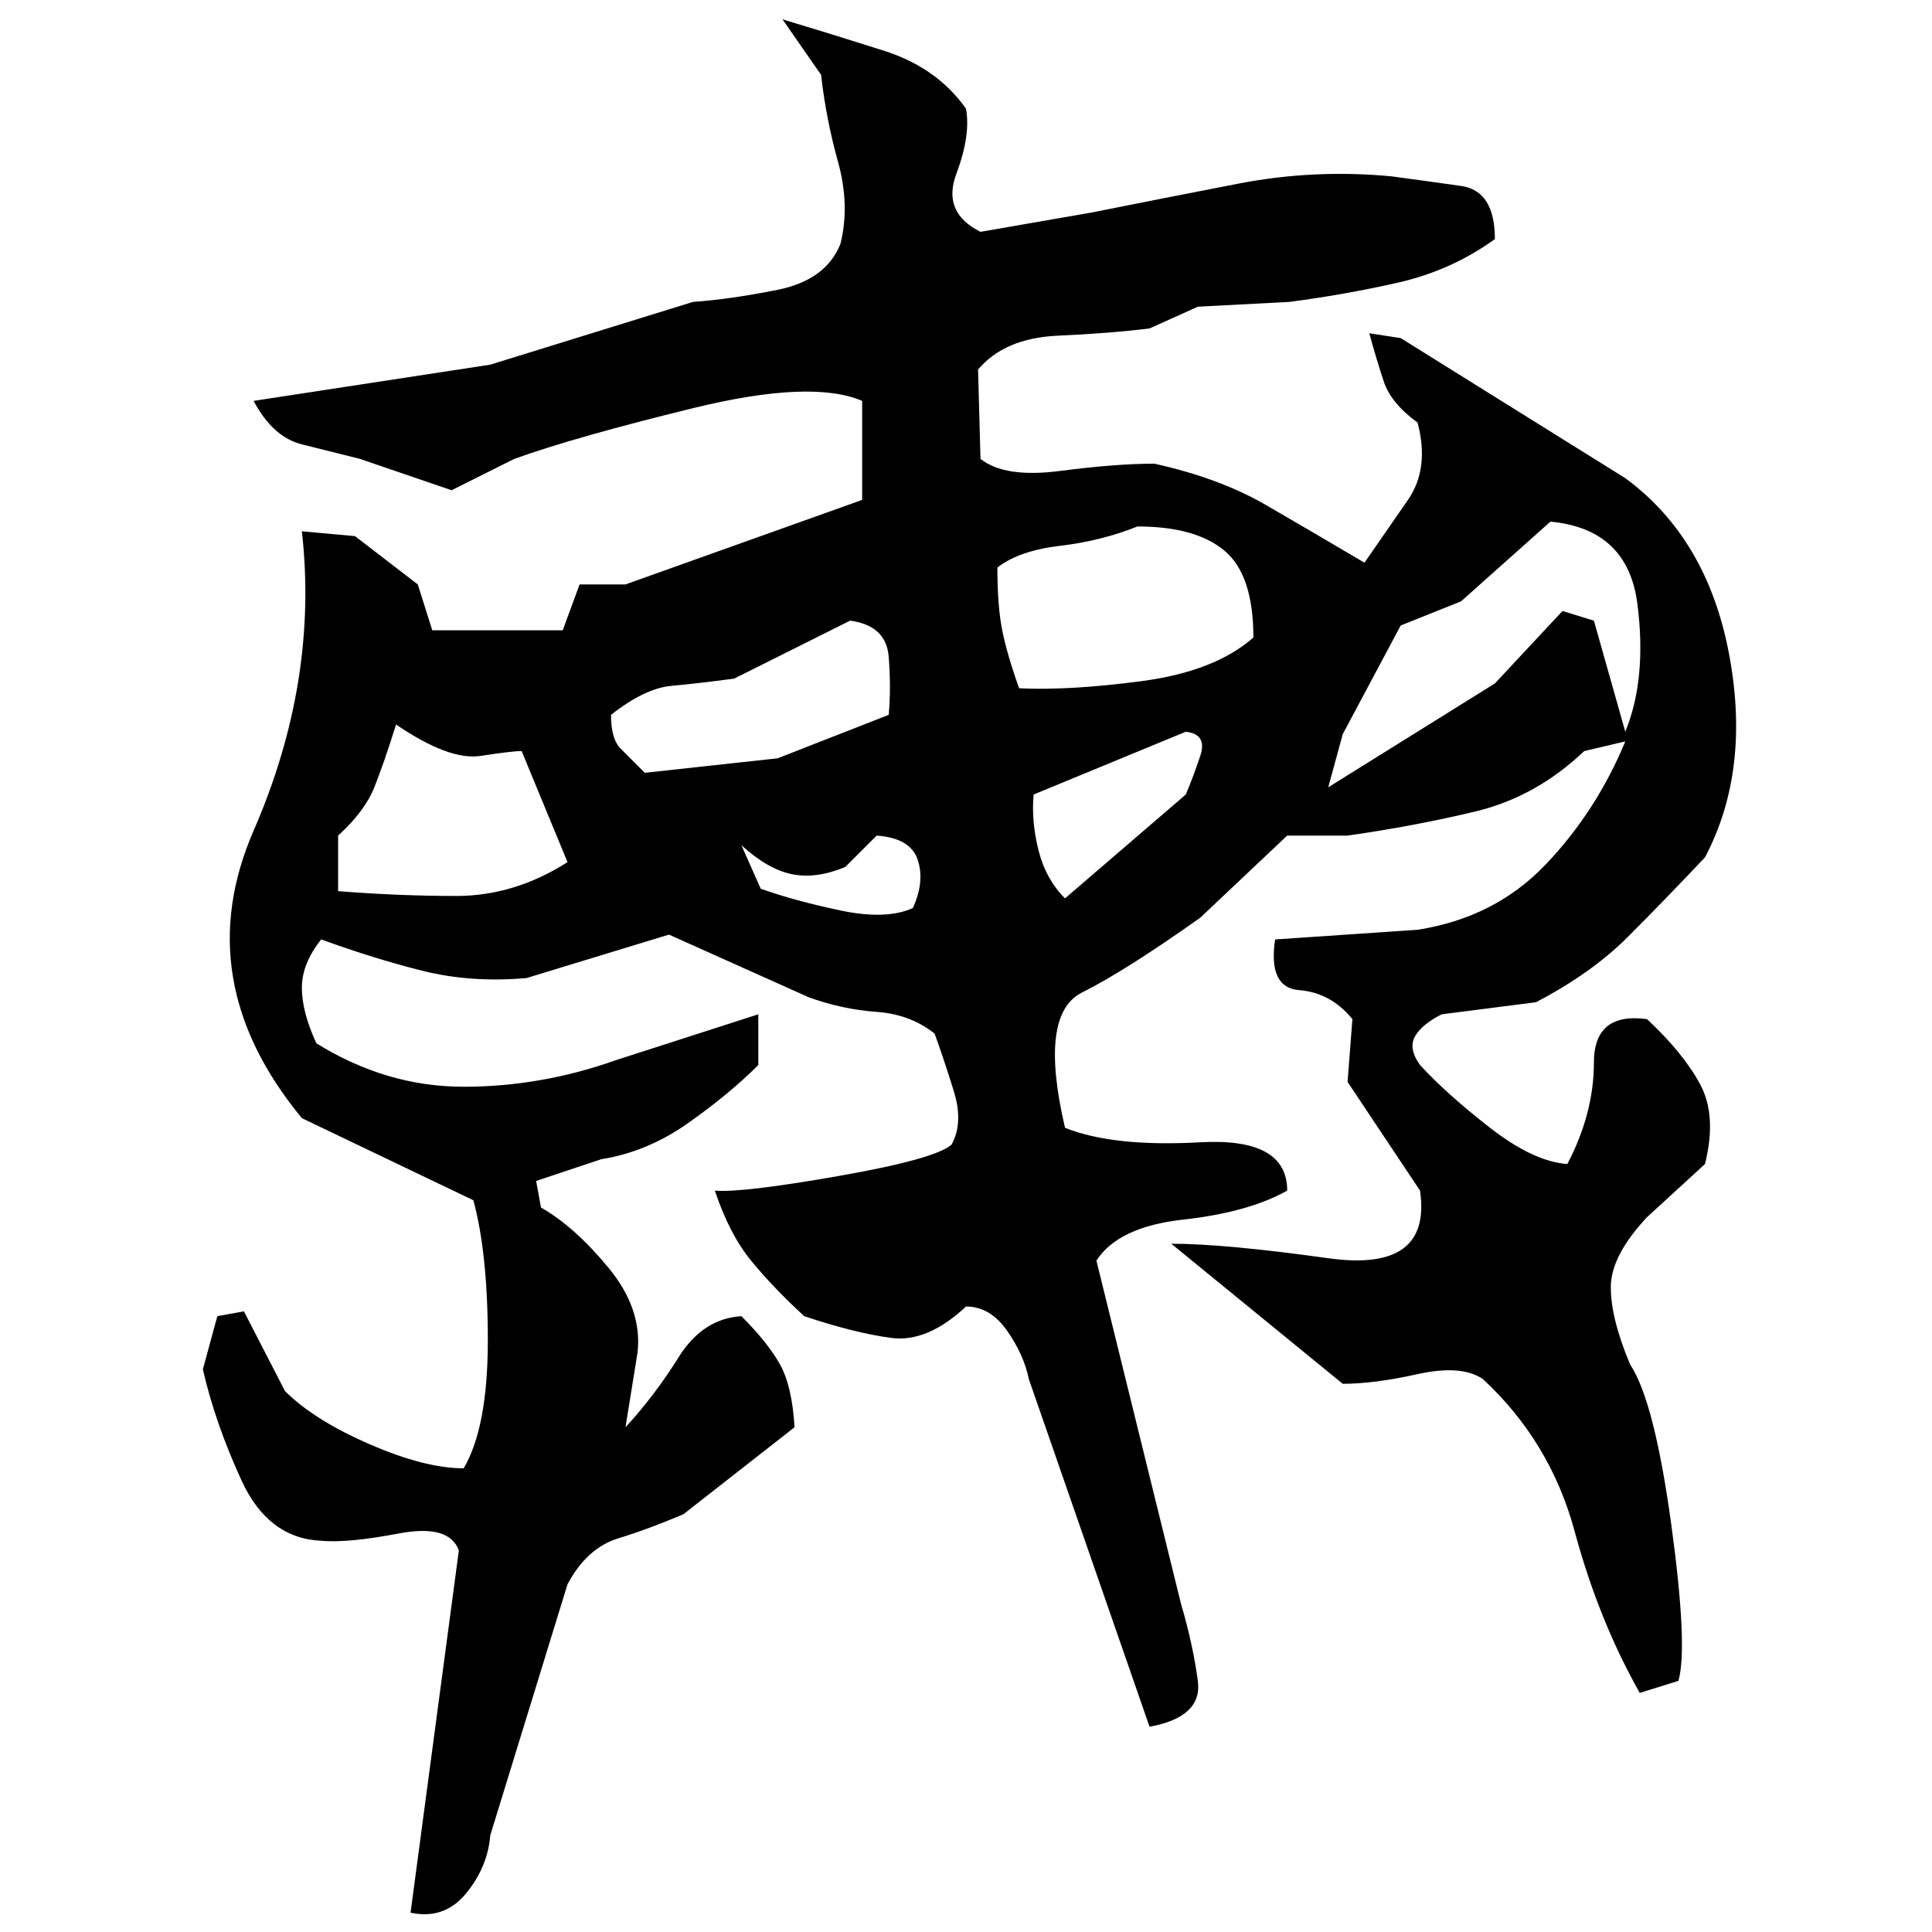 ﻿<?xml version="1.0" encoding="UTF-8" standalone="yes"?>
<svg xmlns="http://www.w3.org/2000/svg" height="100%" version="1.1" width="100%" viewBox="0 0 80 80">
  <g transform="scale(1)">
    <path fill="#000000" d="M32.4 0.8Q34.4 1.4 36.6 2.1T40 4.5Q40.2 5.6 39.6 7.2T40.6 9.6L45.2 8.8Q48.2 8.2 51.3 7.6T57.6 7.3Q59.1 7.5 60.5 7.7T61.9 9.9Q60.1 11.2 57.9 11.7T53.4 12.5L49.6 12.7L47.6 13.6Q46 13.8 43.8 13.9T40.5 15.3L40.6 19.0Q41.6 19.8 43.9 19.5T47.8 19.2Q50.5 19.8 52.4 20.9T56.5 23.3Q57.4 22 58.3 20.7T58.7 17.5Q57.6 16.7 57.3 15.8T56.7 13.8L58.0 14L67.3 19.8Q70.7 22.3 71.6 27.1T70.6 35.5Q68.9 37.3 67.4 38.8T63.6 41.5L59.7 42.0Q58.9 42.4 58.6 42.9T58.8 44.1Q59.9 45.3 61.7 46.7T64.9 48.2Q66.0 46.1 66.0 44T68.2 42.2Q69.7 43.6 70.4 44.9T70.6 48.2L68.2 50.4Q66.7 52 66.7 53.3T67.5 56.5Q68.5 58.0 69.2 63.1T69.5 69.6L67.9 70.1Q66.2 67.1 65.2 63.4T61.4 57.1Q60.5 56.5 58.7 56.9T55.6 57.3L48.5 51.5Q50.7 51.5 55.0 52.1T58.8 49.3L55.8 44.8L56 42.2Q55.1 41.1 53.8 41T52.8 38.9L58.7 38.5Q61.9 38.0 64 35.8T67.3 30.7L65.6 31.1Q63.6 33 61.1 33.6T55.8 34.6H53.3L49.7 38Q46.6 40.2 44.8 41.1T44.1 46.7Q46.1 47.5 49.7 47.3T53.3 49.3Q51.7 50.2 49 50.5T45.4 52.2L48.9 66.4Q49.4 68.1 49.6 69.6T47.6 71.5L42.6 57.1Q42.4 56.1 41.7 55.1T40 54.1Q38.4 55.6 36.9 55.4T33.3 54.5Q32 53.3 31.1 52.2T29.6 49.3Q30.7 49.4 34.7 48.7T39.4 47.4Q39.9 46.5 39.5 45.2T38.7 42.8Q37.7 42.0 36.3 41.9T33.5 41.3L27.7 38.7L21.8 40.5Q19.5 40.7 17.5 40.2T13.3 38.9Q12.5 39.9 12.5 40.9T13.1 43.2Q16 45 19.2 45T25.5 43.9L31.4 42.0V44.1Q30.2 45.3 28.5 46.5T24.9 48L22.2 48.9L22.4 50.0Q23.8 50.8 25.2 52.5T26.4 56L25.9 59.1Q27.1 57.8 28.1 56.2T30.7 54.5Q31.8 55.6 32.3 56.5T32.9 59.1L28.3 62.7Q26.9 63.3 25.6 63.7T23.5 65.6L20.3 76Q20.2 77.3 19.3 78.4T17 79.2L19.0 64.2Q18.6 63.1 16.5 63.5T13.3 63.8Q11.1 63.7 10.0 61.3T8.4 56.7L9 54.5L10.1 54.3L11.8 57.6Q13 58.8 15.3 59.8T19.2 60.8Q20.2 59.1 20.2 55.5T19.6 49.7L12.5 46.3Q7.8 40.6 10.5 34.4T12.5 22L14.7 22.2L17.3 24.2L17.9 26.1H23.3L24 24.2H25.9L35.7 20.7V16.6Q33.6 15.7 28.7 16.9T21.3 19.0L18.7 20.3L14.9 19.0Q13.7 18.7 12.5 18.4T10.5 16.6L20.3 15.1L28.7 12.5Q30.2 12.4 32.2 12T34.8 10.1Q35.2 8.5 34.7 6.7T34.0 3.1L32.4 0.8ZM60.5 24.9L58.0 25.9L55.6 30.4L55.0 32.6L61.9 28.3L64.7 25.3L66.0 25.7L67.3 30.3Q68.2 28.1 67.8 25T64.2 21.6L60.5 24.9ZM45.6 22.4T43.9 22.6T41.3 23.5Q41.3 25.1 41.5 26.1T42.2 28.5Q44.3 28.6 47.3 28.2T51.9 26.4Q51.9 23.8 50.7 22.8T47.1 21.8Q45.6 22.4 43.9 22.6ZM30.4 28.1Q28.9 28.3 27.8 28.4T25.3 29.6Q25.3 30.6 25.7 31.0T26.7 32L32.2 31.4L36.8 29.6Q36.9 28.5 36.8 27.2T35.2 25.7L30.4 28.1ZM15.9 31.6T15.5 32.6T14 34.6V36.9Q16.5 37.1 18.9 37.1T23.5 35.7L21.6 31.1Q21.2 31.1 19.9 31.3T16.4 30Q15.9 31.6 15.5 32.6ZM42.8 32.9Q42.7 34 43.0 35.2T44.1 37.2L49.1 32.9Q49.4 32.2 49.7 31.3T49.1 30.3L42.8 32.9ZM35.0 35.9Q33.8 36.4 32.8 36.2T30.7 35.0L31.5 36.8Q32.9 37.3 34.8 37.7T37.8 37.6Q38.3 36.5 38 35.6T36.3 34.6L35.0 35.9Z" />
  </g>
</svg>
